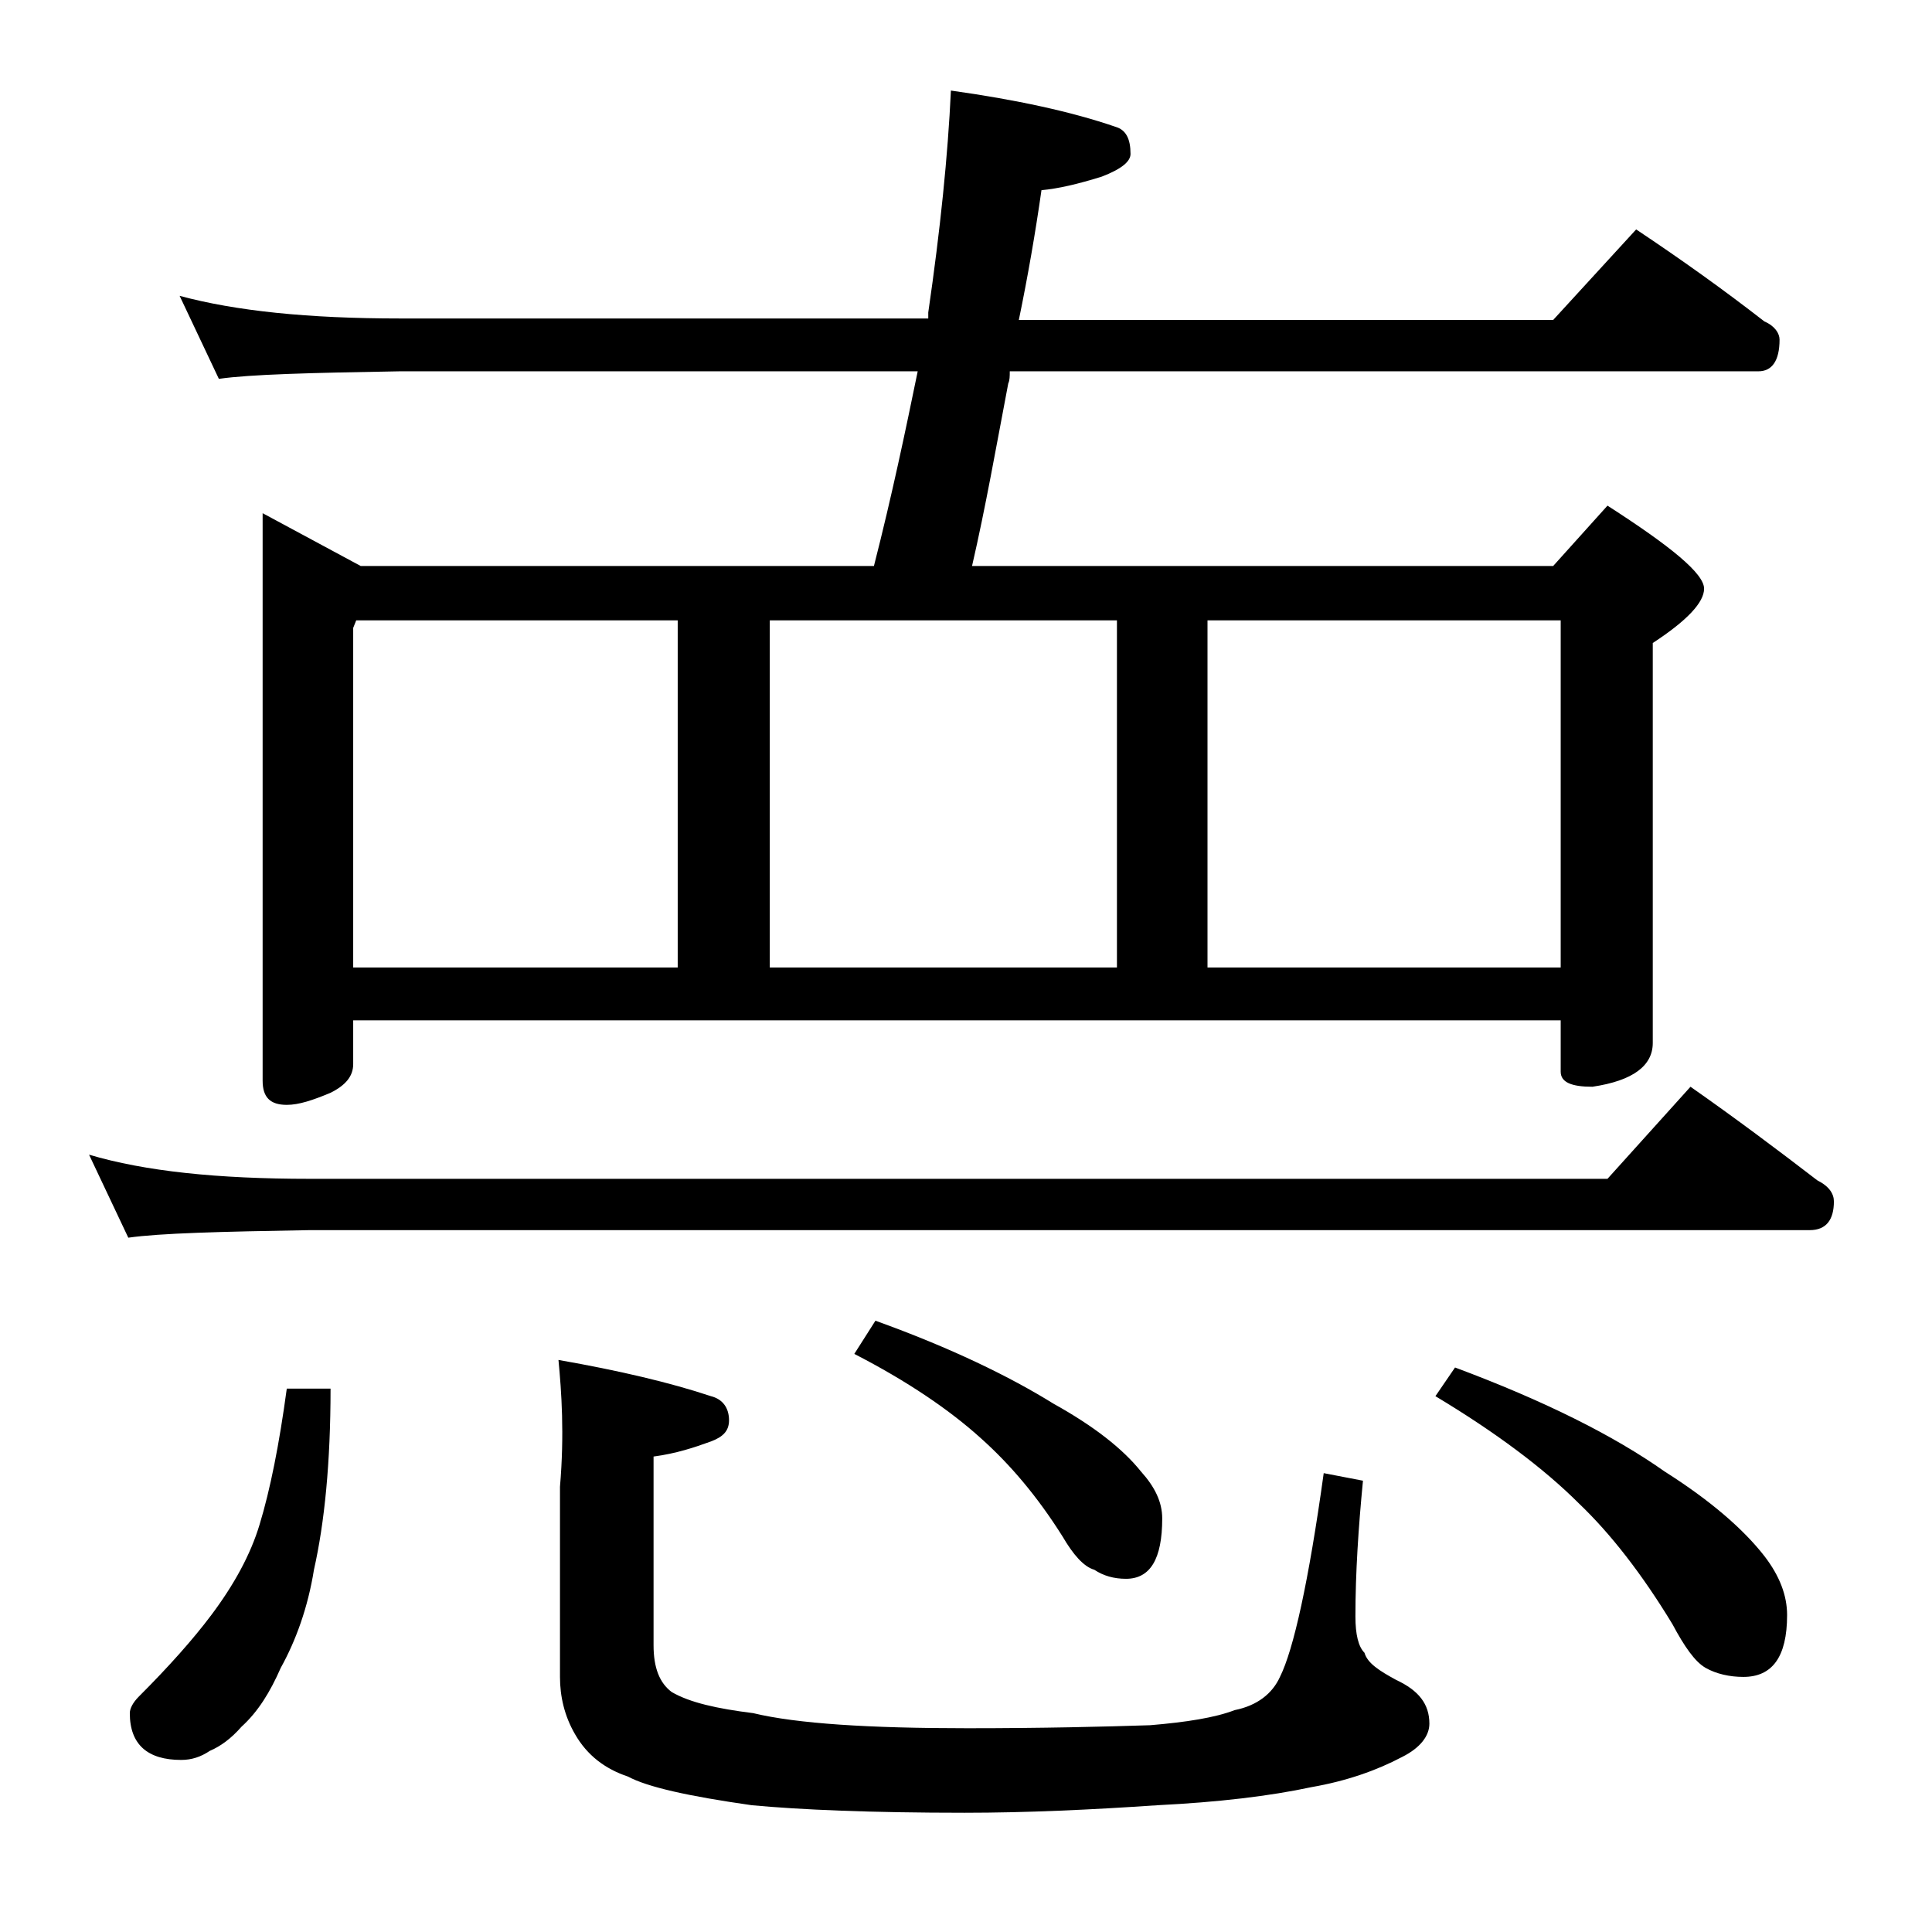 <?xml version="1.0" encoding="utf-8"?>
<!-- Generator: Adobe Illustrator 18.0.0, SVG Export Plug-In . SVG Version: 6.00 Build 0)  -->
<!DOCTYPE svg PUBLIC "-//W3C//DTD SVG 1.1//EN" "http://www.w3.org/Graphics/SVG/1.1/DTD/svg11.dtd">
<svg version="1.1" id="Layer_1" xmlns="http://www.w3.org/2000/svg" xmlns:xlink="http://www.w3.org/1999/xlink" x="0px" y="0px"
	 viewBox="0 0 128 128" enable-background="new 0 0 128 128" xml:space="preserve">
<path d="M5.9,76.5c3.7,1.1,8.5,1.6,14.6,1.6h86L112,72c3,2.1,5.8,4.2,8.4,6.2c0.8,0.4,1.1,0.9,1.1,1.4c0,1.2-0.5,1.9-1.6,1.9H20.5
	c-5.9,0.1-9.9,0.2-12,0.5L5.9,76.5z M19,92h2.9c0,4.9-0.4,8.9-1.1,12c-0.4,2.5-1.2,4.7-2.2,6.5c-0.7,1.6-1.5,2.9-2.6,3.9
	c-0.7,0.8-1.4,1.3-2.1,1.6c-0.6,0.4-1.2,0.6-1.9,0.6c-2.2,0-3.4-1-3.4-3.1c0-0.3,0.2-0.7,0.6-1.1c2-2,3.6-3.8,4.8-5.4
	c1.5-2,2.6-4,3.2-6C17.9,98.7,18.5,95.7,19,92z M17.4,34l6.5,3.5h34c1.2-4.7,2.1-9,2.9-12.9H26.5c-5.9,0.1-9.9,0.2-12,0.5l-2.6-5.5
	c3.7,1,8.5,1.5,14.6,1.5h35c0-0.2,0-0.3,0-0.4C62.3,15.2,62.8,10.3,63,6c4.3,0.6,8,1.4,10.9,2.4c0.7,0.2,1,0.8,1,1.8
	c0,0.5-0.6,1-1.9,1.5c-1.6,0.5-2.9,0.8-4,0.9c-0.4,2.8-0.9,5.7-1.5,8.6h35.4l5.5-6c3,2,5.8,4,8.5,6.1c0.7,0.3,1,0.8,1,1.2
	c0,1.4-0.5,2.1-1.4,2.1H66.9c0,0.3,0,0.6-0.1,0.8c-0.8,4.2-1.5,8.2-2.4,12.1h38.5l3.6-4c4.2,2.7,6.4,4.5,6.4,5.5
	c0,0.9-1.1,2.1-3.4,3.6v26.5c0,1.5-1.3,2.5-4,2.9c-1.4,0-2.1-0.3-2.1-1v-3.4h-80v2.9c0,0.8-0.5,1.4-1.5,1.9
	c-1.2,0.5-2.1,0.8-2.9,0.8c-1.1,0-1.6-0.5-1.6-1.6V34z M23.4,64.1h21.5v-23H23.6l-0.2,0.5V64.1z M37,90.1c4,0.7,7.4,1.5,10.1,2.4
	c0.8,0.2,1.2,0.8,1.2,1.6c0,0.7-0.4,1.1-1.2,1.4c-1.1,0.4-2.3,0.8-3.8,1V109c0,1.5,0.4,2.5,1.2,3.1c1.2,0.7,3,1.1,5.4,1.4
	c2.9,0.7,7.7,1,14.2,1c5,0,9-0.1,12.1-0.2c2.4-0.2,4.3-0.5,5.6-1c1.5-0.3,2.5-1.1,3-2.2c0.9-1.8,1.9-6.3,2.9-13.5l2.6,0.5
	c-0.3,3.1-0.5,6.1-0.5,9c0,1.2,0.2,2,0.6,2.4c0.2,0.7,1,1.2,2.1,1.8c1.5,0.7,2.2,1.6,2.2,2.9c0,0.8-0.6,1.6-1.8,2.2
	c-1.7,0.9-3.7,1.6-6,2c-2.8,0.6-6.2,1-10.2,1.2c-4.4,0.3-8.7,0.5-12.8,0.5c-6.2,0-10.9-0.2-14.1-0.5c-4.2-0.6-6.9-1.2-8.2-1.9
	c-1.5-0.5-2.7-1.4-3.5-2.8c-0.7-1.2-1-2.5-1-3.8V98.5C37.4,95,37.2,92.2,37,90.1z M51,64.1h23v-23H51V64.1z M58,87.5
	c5,1.8,8.9,3.7,11.8,5.5c2.7,1.5,4.6,3,5.8,4.5c0.9,1,1.4,2,1.4,3.1c0,2.7-0.8,4-2.4,4c-0.8,0-1.5-0.2-2.1-0.6
	c-0.7-0.2-1.4-1-2.1-2.2c-1.7-2.7-3.5-4.8-5.4-6.5c-2.1-1.9-4.9-3.8-8.4-5.6L58,87.5z M80,64.1h23.4v-23H80V64.1z M96.4,90.6
	c5.9,2.2,10.5,4.5,13.9,6.9c3,1.9,5.2,3.8,6.6,5.6c1,1.3,1.5,2.6,1.5,3.9c0,2.8-1,4.1-2.9,4.1c-0.9,0-1.8-0.2-2.5-0.6
	c-0.7-0.4-1.4-1.4-2.2-2.9c-2-3.3-4.1-6-6.2-8c-2.3-2.3-5.5-4.7-9.5-7.1L96.4,90.6z"/>
</svg>
